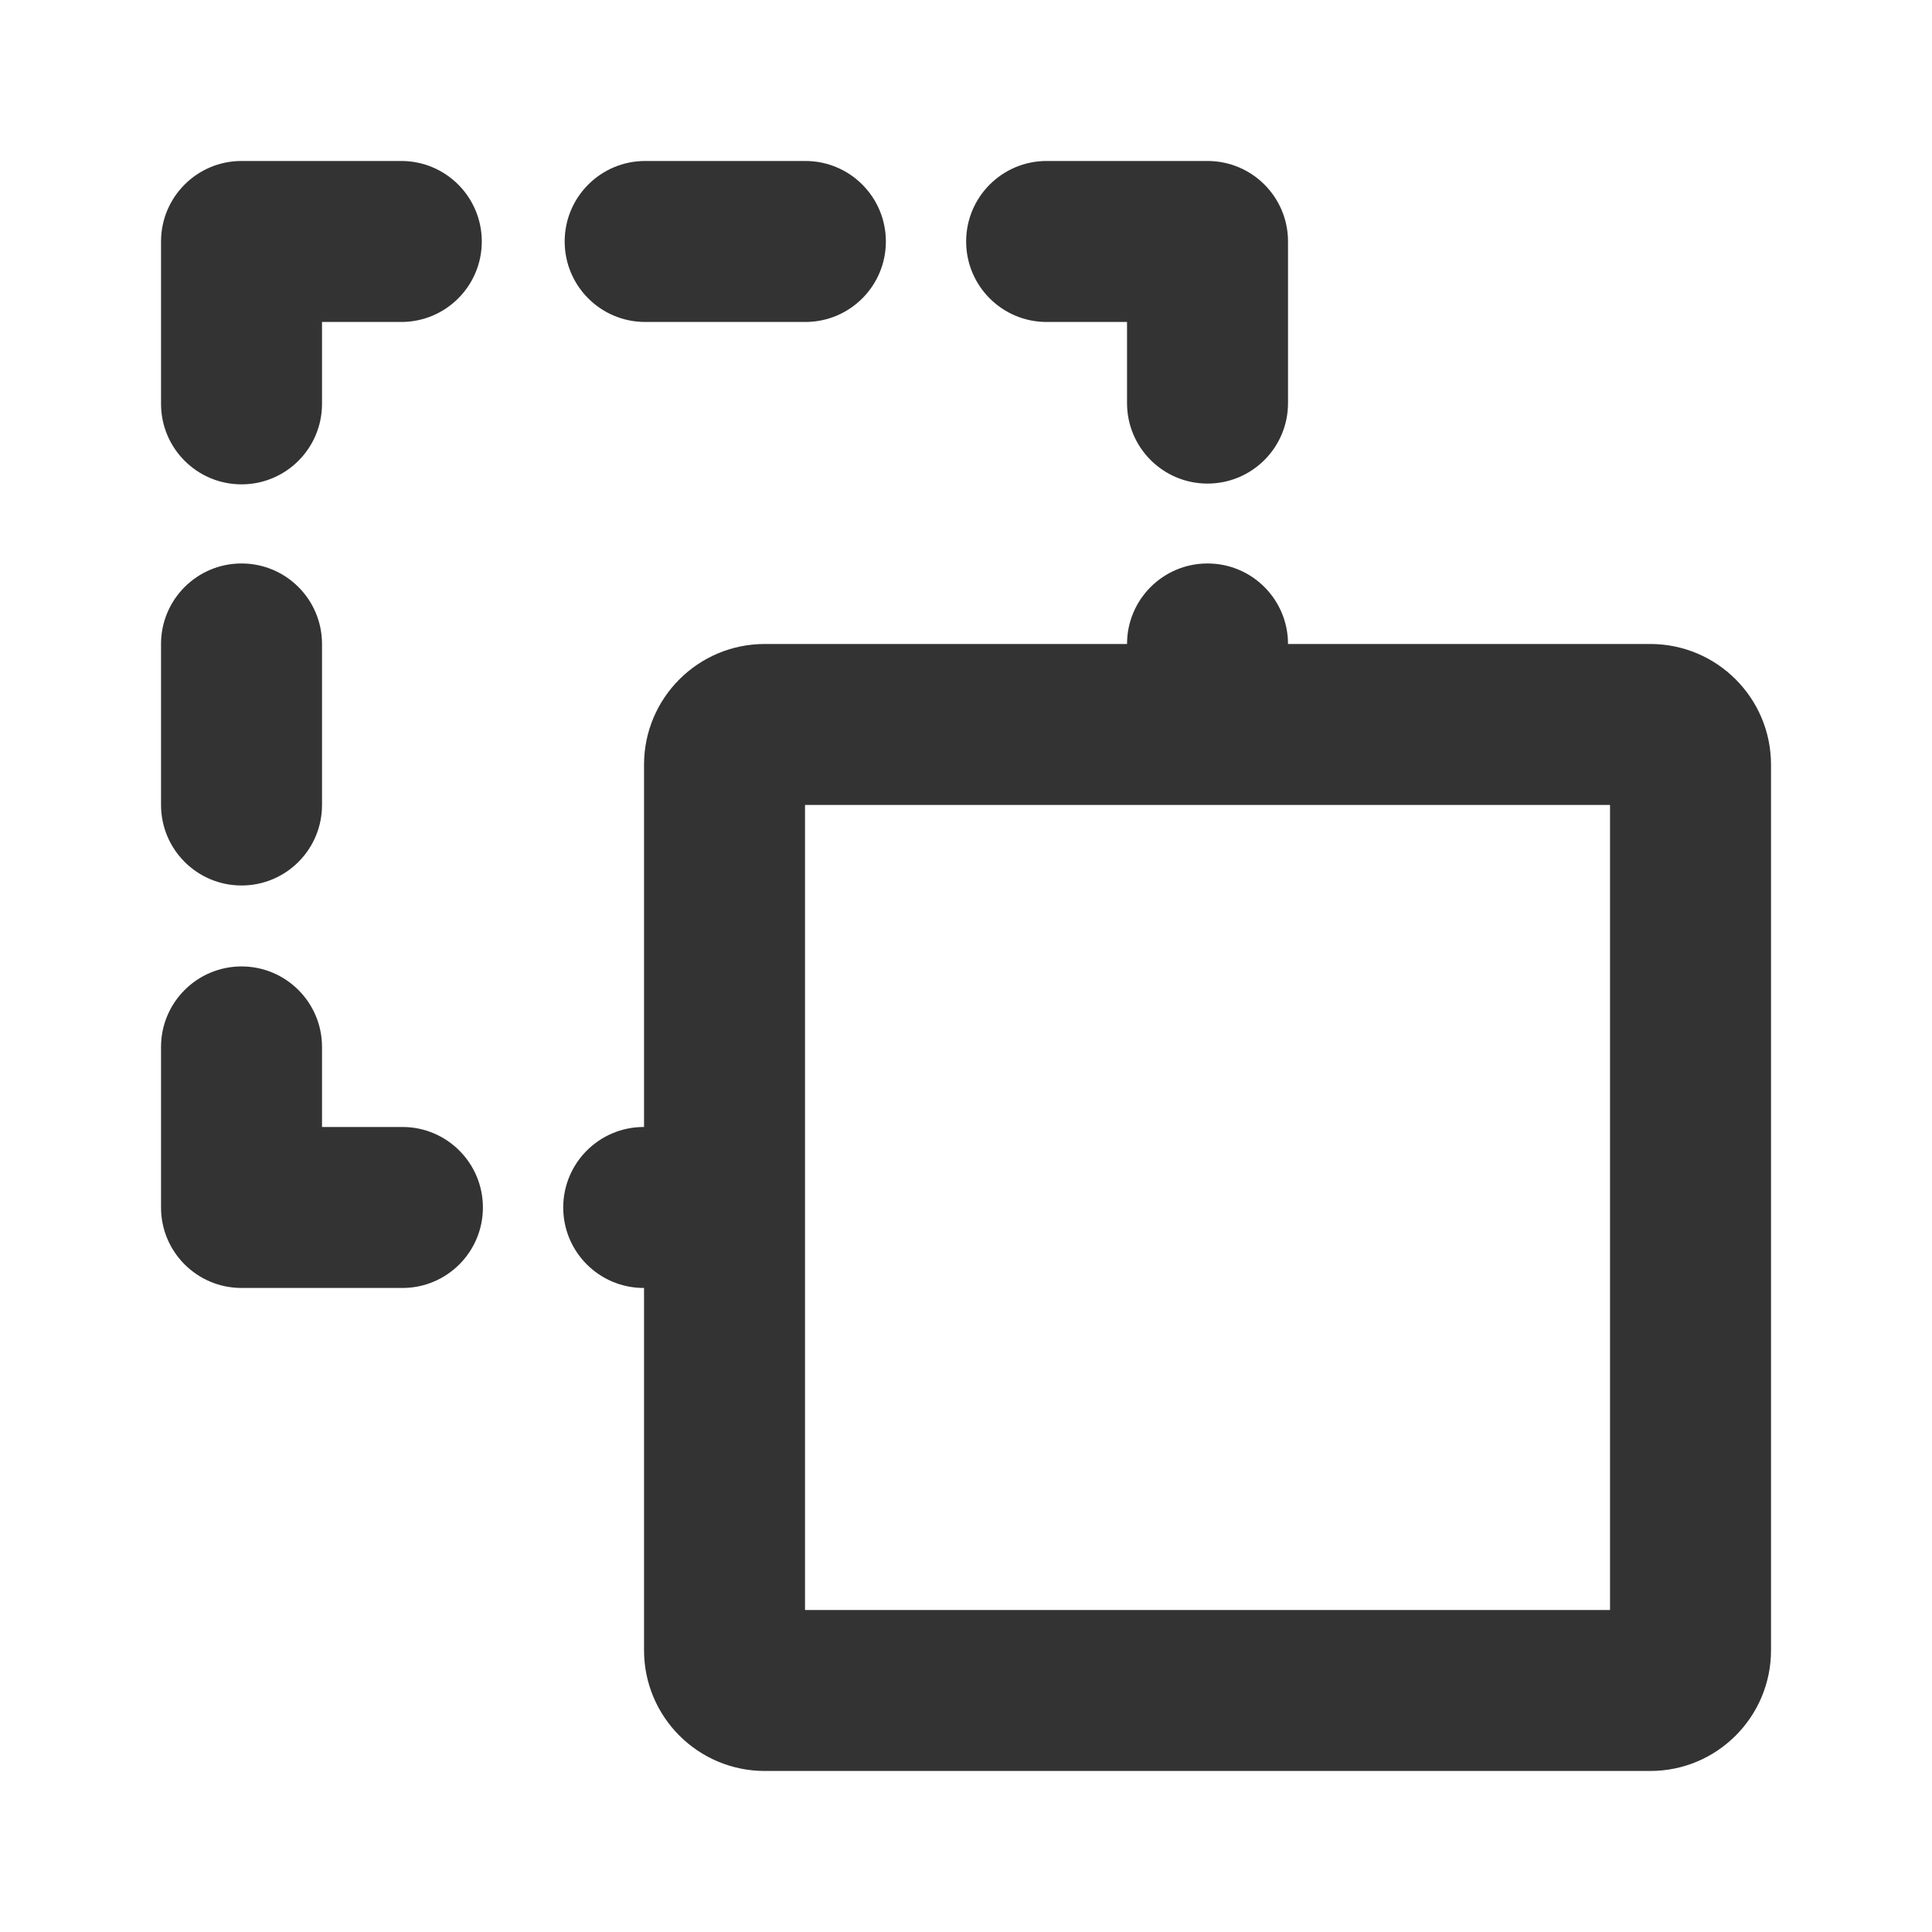 <svg width="40" height="40" viewBox="0 0 40 40" fill="none" xmlns="http://www.w3.org/2000/svg">
<g id="&#230;&#156;&#128;&#228;&#184;&#138;&#229;&#177;&#130;,&#229;&#155;&#190;&#229;&#177;&#130;,&#229;&#177;&#130;&#231;&#186;&#167;,&#233;&#161;&#182;&#229;&#177;&#130;&#230;&#156;&#128;&#228;&#184;&#138;&#229;&#177;&#130;,&#229;&#155;&#190;&#229;&#177;&#130;,&#229;&#177;&#130;&#231;&#186;&#167;,&#233;&#161;&#182;&#229;&#177;&#130;" clip-path="url(#clip0_479_6504)">
<g id="Group">
<g id="Group_2">
<path id="Vector" fill-rule="evenodd" clip-rule="evenodd" d="M3.334 5C3.334 4.079 4.08 3.333 5.001 3.333H8.308C9.229 3.333 9.975 4.079 9.975 5C9.975 5.92 9.229 6.666 8.308 6.666H6.667V8.361C6.667 9.281 5.921 10.028 5.001 10.028C4.08 10.028 3.334 9.281 3.334 8.361V5ZM13.358 3.333C12.437 3.333 11.691 4.079 11.691 5C11.691 5.92 12.437 6.666 13.358 6.666H16.674C17.595 6.666 18.341 5.92 18.341 5C18.341 4.079 17.595 3.333 16.674 3.333H13.358ZM20.003 5C20.003 4.079 20.749 3.333 21.669 3.333H25C25.921 3.333 26.667 4.079 26.667 5V8.346C26.667 9.266 25.921 10.012 25 10.012C24.08 10.012 23.334 9.266 23.334 8.346V6.666H21.669C20.749 6.666 20.003 5.92 20.003 5ZM5.001 11.666C5.921 11.666 6.667 12.412 6.667 13.333V16.666C6.667 17.587 5.921 18.333 5.001 18.333C4.08 18.333 3.334 17.586 3.334 16.665V13.333C3.334 12.412 4.08 11.666 5.001 11.666ZM13.334 15.833C13.334 14.452 14.453 13.333 15.834 13.333H23.334C23.334 12.412 24.08 11.666 25.001 11.666C25.921 11.666 26.667 12.412 26.667 13.333H34.167C35.548 13.333 36.667 14.452 36.667 15.833V34.166C36.667 35.547 35.548 36.666 34.167 36.666H15.834C14.453 36.666 13.334 35.547 13.334 34.166V26.666H13.328C12.407 26.666 11.661 25.92 11.661 25C11.661 24.079 12.407 23.333 13.328 23.333H13.334V15.833ZM16.667 33.333V25.014L16.667 25L16.667 24.985V16.666H33.334V33.333H16.667ZM6.667 21.676C6.667 20.756 5.921 20.009 5.001 20.009C4.08 20.009 3.334 20.756 3.334 21.676V25C3.334 25.92 4.08 26.666 5.001 26.666H8.332C9.252 26.666 9.998 25.92 9.998 25C9.998 24.079 9.252 23.333 8.332 23.333H6.667V21.676Z" fill="#333333"/>
</g>
</g>
</g>
<defs>
<clipPath id="clip0_479_6504">
<rect width="40" height="40" fill="white"/>
</clipPath>
</defs>
</svg>
